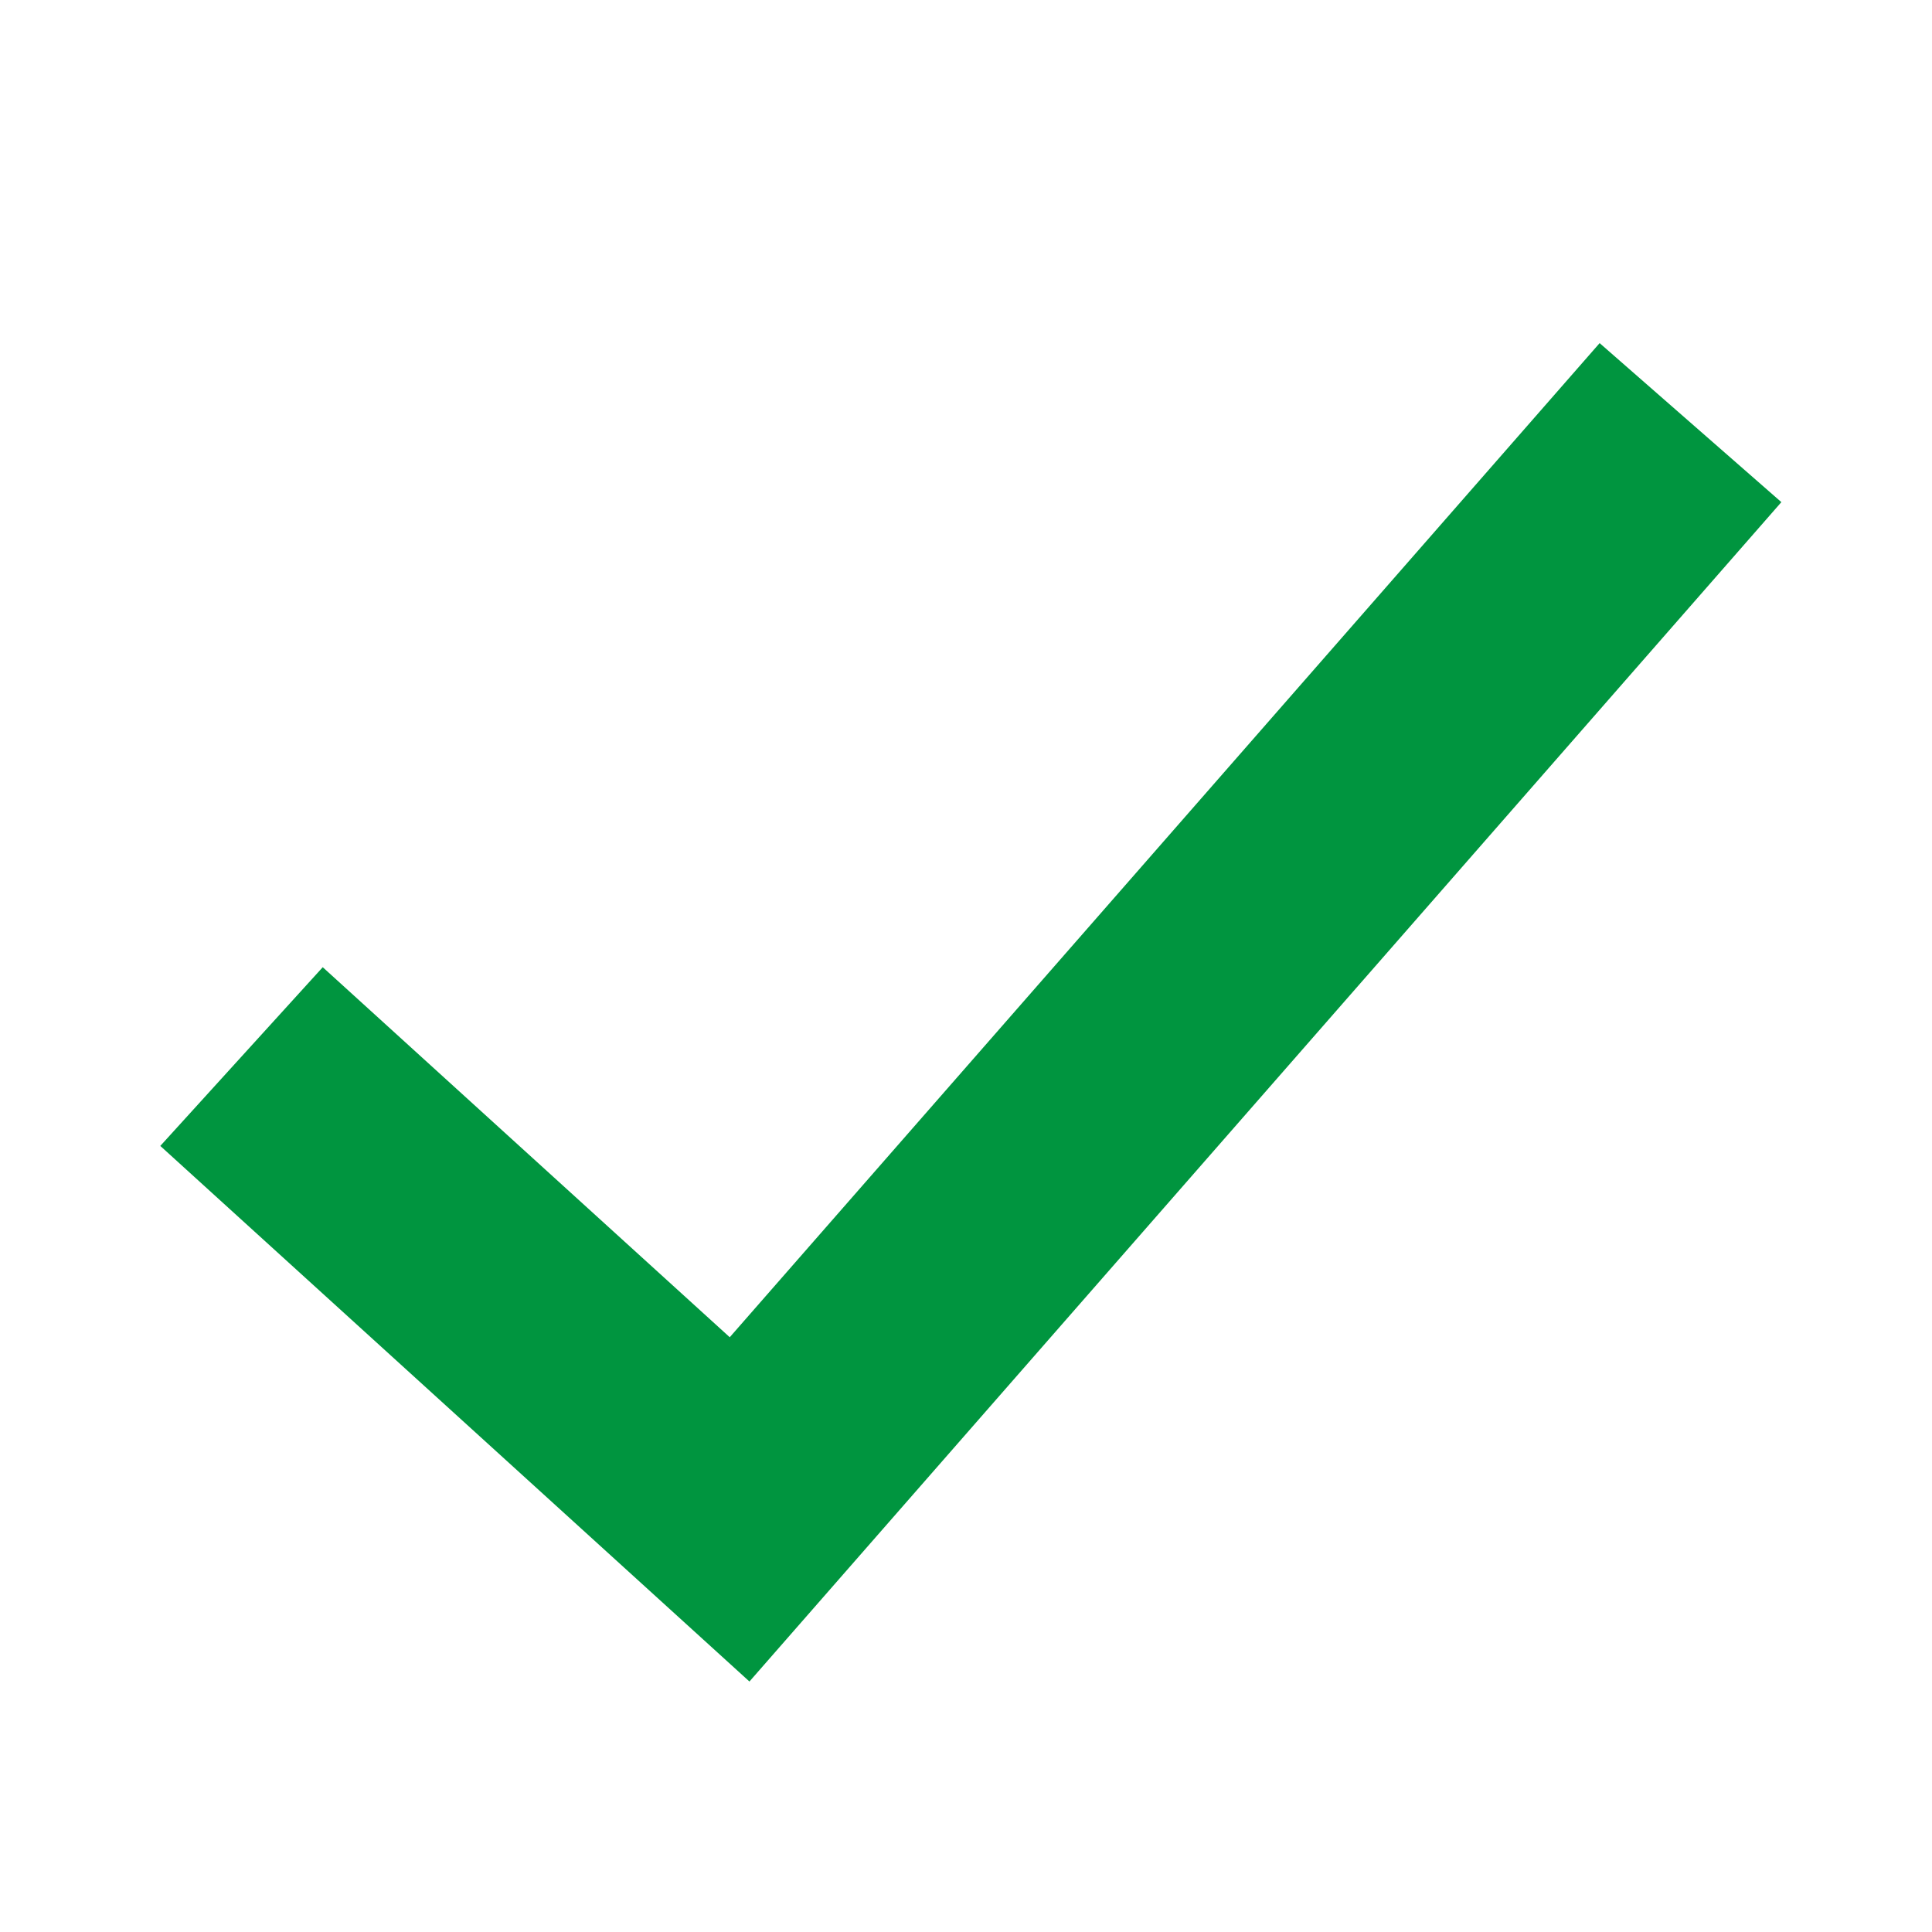 <?xml version="1.0" encoding="utf-8"?>
<svg xmlns="http://www.w3.org/2000/svg" viewBox="0 0 512 512">
    <polygon style="fill:#00953F" points="198.61 445.62 42.48 303.68 85.53 256.32 193.39 354.38 423.92 90.93 472.08 133.07 198.61 445.62"/>
</svg>